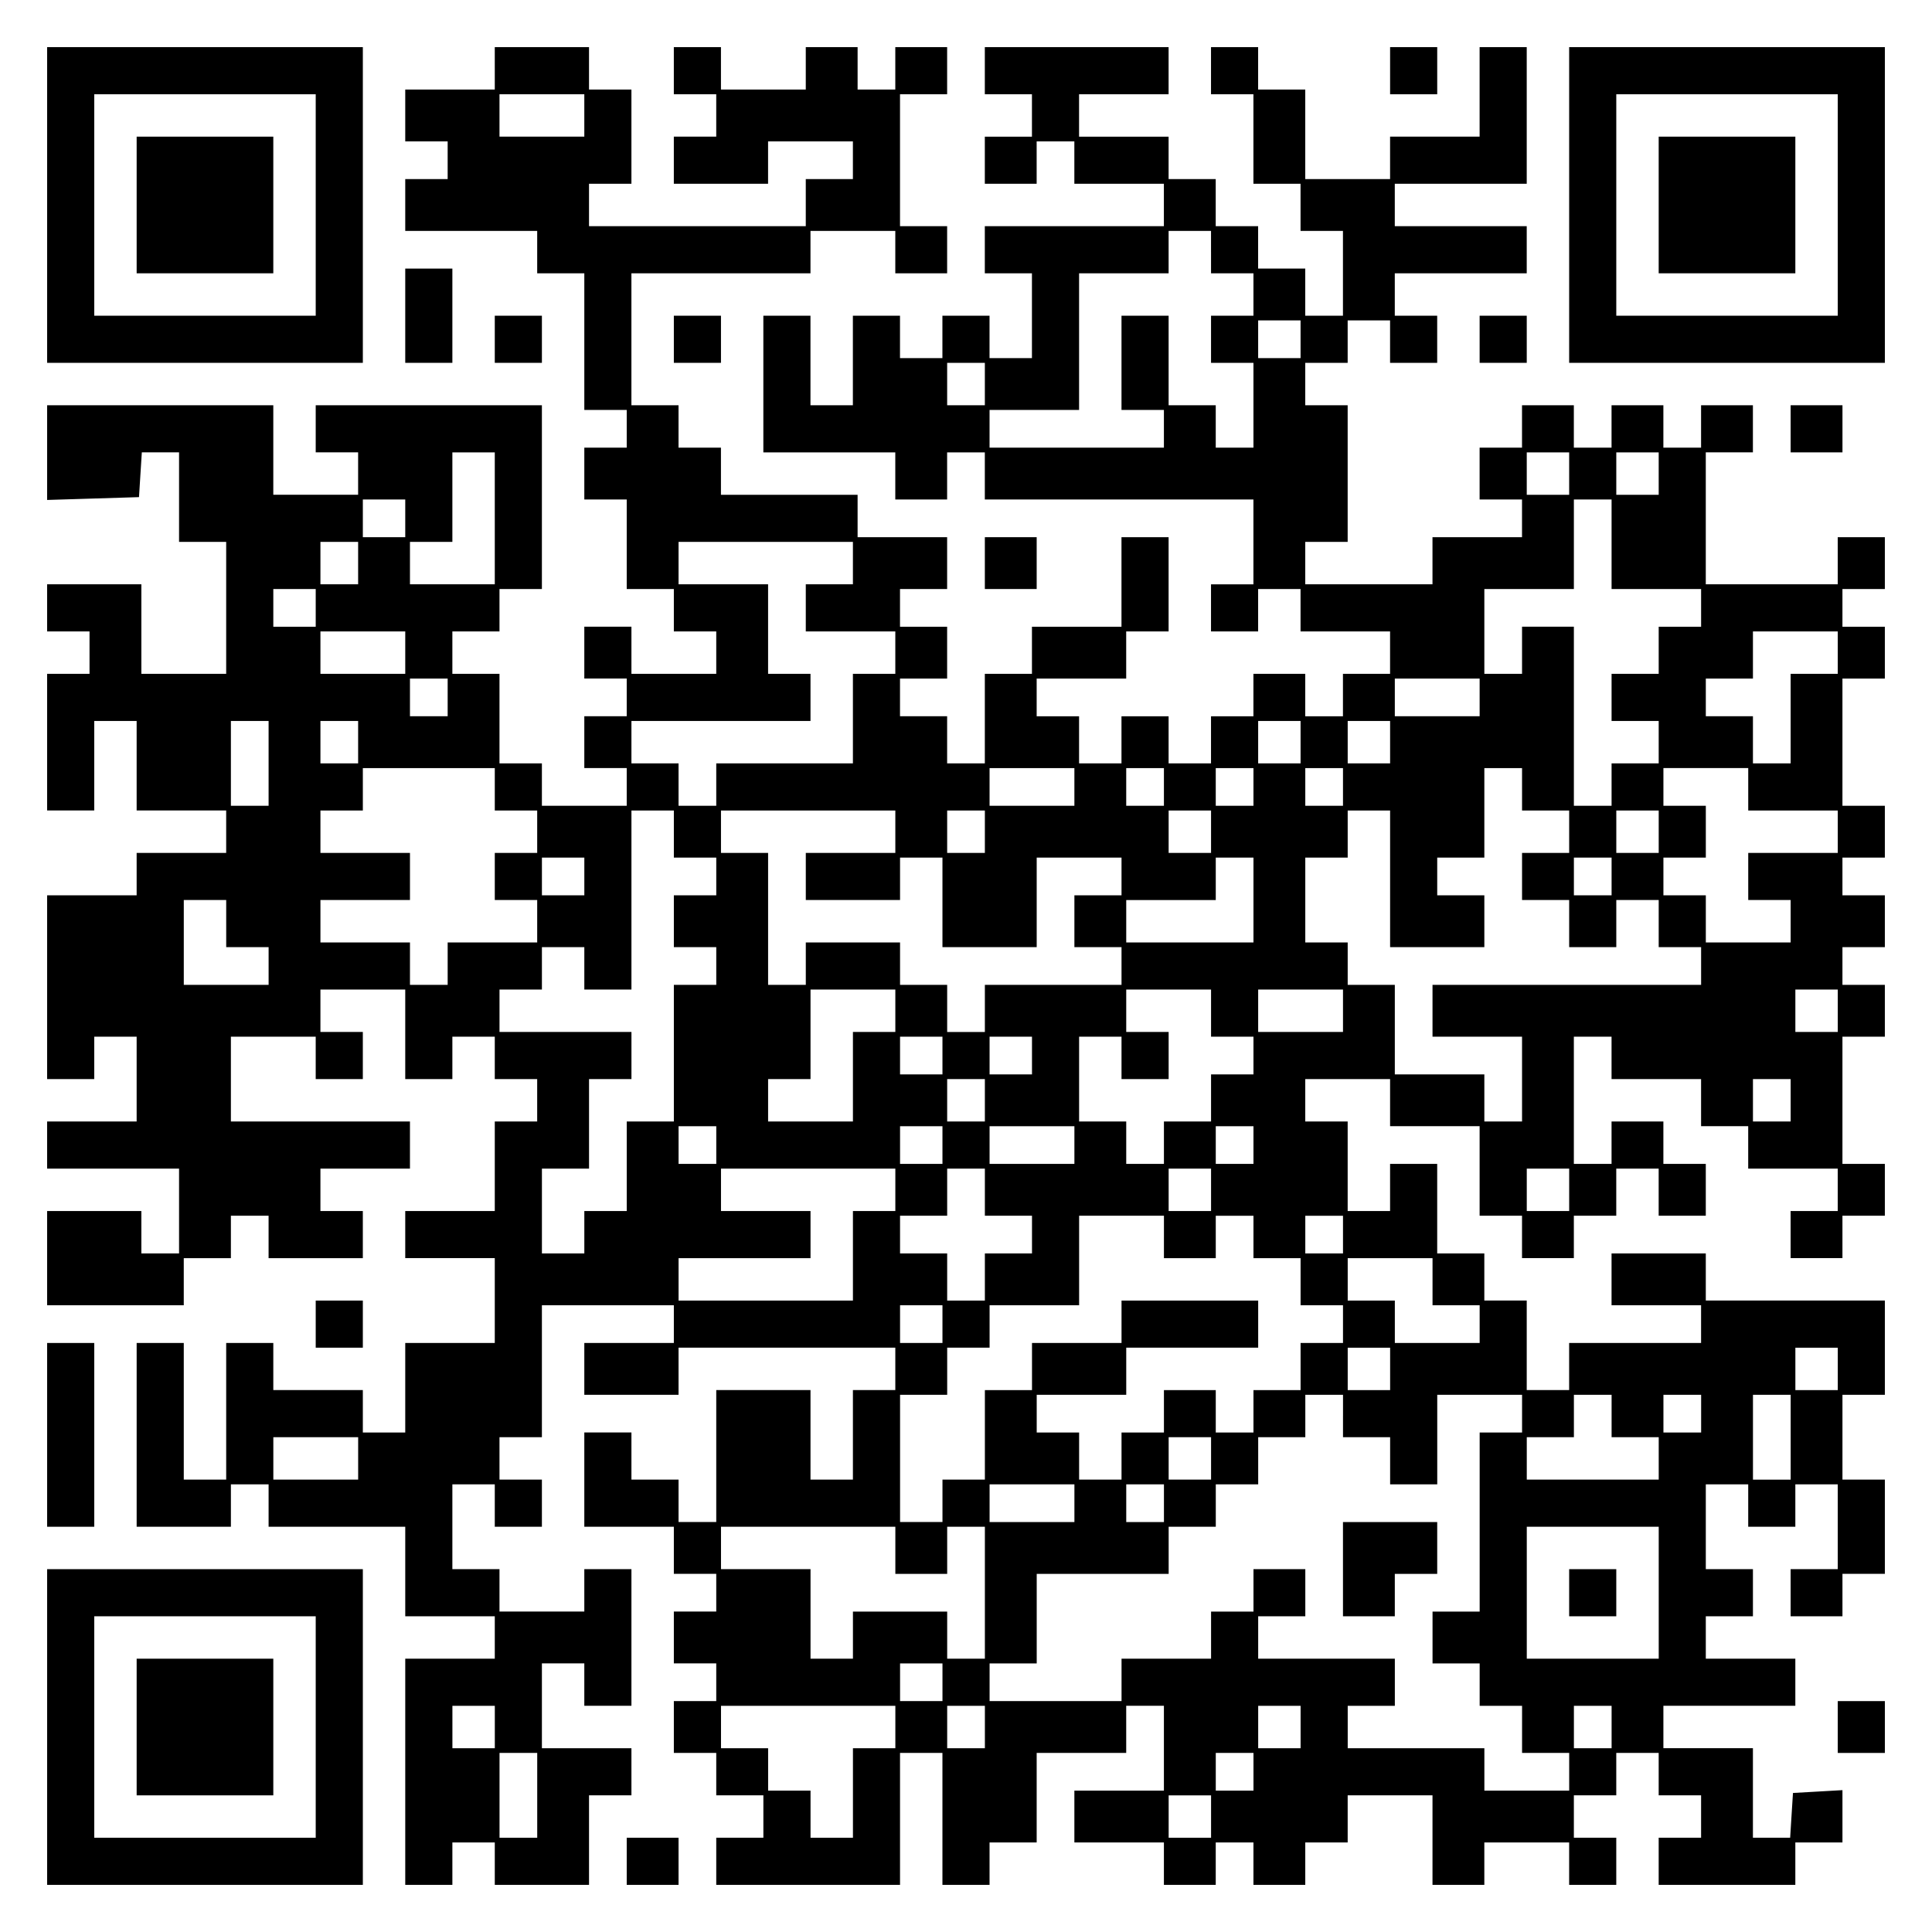 <?xml version="1.0" encoding="UTF-8" standalone="yes"?>
<svg version="1.0" xmlns="http://www.w3.org/2000/svg" width="100mm" height="100mm" viewBox="0 0 410 410" preserveAspectRatio="xMidYMid meet">
  <g transform="translate(0,410) scale(0.1,-0.1)" fill="#000000" stroke="none">
    <path d="M100 3665 l0 -335 335 0 335 0 0 335 0 335 -335 0 -335 0 0 -335z
m570 0 l0 -235 -235 0 -235 0 0 235 0 235 235 0 235 0 0 -235z"/>
    <path d="M290 3665 l0 -145 145 0 145 0 0 145 0 145 -145 0 -145 0 0 -145z"/>
    <path d="M1050 3955 l0 -45 -95 0 -95 0 0 -55 0 -55 45 0 45 0 0 -40 0 -40
-45 0 -45 0 0 -55 0 -55 140 0 140 0 0 -45 0 -45 50 0 50 0 0 -145 0 -145 45
0 45 0 0 -40 0 -40 -45 0 -45 0 0 -55 0 -55 45 0 45 0 0 -95 0 -95 50 0 50 0
0 -45 0 -45 45 0 45 0 0 -45 0 -45 -90 0 -90 0 0 50 0 50 -50 0 -50 0 0 -55 0
-55 45 0 45 0 0 -40 0 -40 -45 0 -45 0 0 -55 0 -55 45 0 45 0 0 -40 0 -40 -90
0 -90 0 0 45 0 45 -45 0 -45 0 0 95 0 95 -50 0 -50 0 0 45 0 45 50 0 50 0 0
45 0 45 45 0 45 0 0 195 0 195 -240 0 -240 0 0 -50 0 -50 45 0 45 0 0 -45 0
-45 -90 0 -90 0 0 95 0 95 -240 0 -240 0 0 -100 0 -101 98 3 97 3 3 48 3 47
40 0 39 0 0 -95 0 -95 50 0 50 0 0 -140 0 -140 -90 0 -90 0 0 95 0 95 -100 0
-100 0 0 -50 0 -50 45 0 45 0 0 -45 0 -45 -45 0 -45 0 0 -145 0 -145 50 0 50
0 0 95 0 95 45 0 45 0 0 -95 0 -95 95 0 95 0 0 -45 0 -45 -95 0 -95 0 0 -45 0
-45 -95 0 -95 0 0 -195 0 -195 50 0 50 0 0 45 0 45 45 0 45 0 0 -90 0 -90 -95
0 -95 0 0 -50 0 -50 140 0 140 0 0 -90 0 -90 -40 0 -40 0 0 45 0 45 -100 0
-100 0 0 -100 0 -100 145 0 145 0 0 50 0 50 50 0 50 0 0 45 0 45 40 0 40 0 0
-45 0 -45 100 0 100 0 0 50 0 50 -45 0 -45 0 0 45 0 45 95 0 95 0 0 50 0 50
-190 0 -190 0 0 90 0 90 90 0 90 0 0 -45 0 -45 50 0 50 0 0 50 0 50 -45 0 -45
0 0 45 0 45 90 0 90 0 0 -95 0 -95 50 0 50 0 0 45 0 45 45 0 45 0 0 -45 0 -45
45 0 45 0 0 -45 0 -45 -45 0 -45 0 0 -95 0 -95 -95 0 -95 0 0 -50 0 -50 95 0
95 0 0 -90 0 -90 -95 0 -95 0 0 -95 0 -95 -45 0 -45 0 0 45 0 45 -95 0 -95 0
0 50 0 50 -50 0 -50 0 0 -145 0 -145 -45 0 -45 0 0 145 0 145 -50 0 -50 0 0
-195 0 -195 100 0 100 0 0 45 0 45 40 0 40 0 0 -45 0 -45 145 0 145 0 0 -95 0
-95 95 0 95 0 0 -45 0 -45 -95 0 -95 0 0 -240 0 -240 50 0 50 0 0 45 0 45 45
0 45 0 0 -45 0 -45 100 0 100 0 0 95 0 95 45 0 45 0 0 50 0 50 -95 0 -95 0 0
90 0 90 45 0 45 0 0 -45 0 -45 50 0 50 0 0 145 0 145 -50 0 -50 0 0 -45 0 -45
-90 0 -90 0 0 45 0 45 -50 0 -50 0 0 90 0 90 45 0 45 0 0 -45 0 -45 50 0 50 0
0 50 0 50 -45 0 -45 0 0 45 0 45 45 0 45 0 0 140 0 140 140 0 140 0 0 -40 0
-40 -95 0 -95 0 0 -55 0 -55 100 0 100 0 0 50 0 50 230 0 230 0 0 -45 0 -45
-45 0 -45 0 0 -95 0 -95 -45 0 -45 0 0 95 0 95 -100 0 -100 0 0 -140 0 -140
-40 0 -40 0 0 45 0 45 -50 0 -50 0 0 50 0 50 -50 0 -50 0 0 -100 0 -100 95 0
95 0 0 -50 0 -50 45 0 45 0 0 -40 0 -40 -45 0 -45 0 0 -55 0 -55 45 0 45 0 0
-40 0 -40 -45 0 -45 0 0 -55 0 -55 45 0 45 0 0 -45 0 -45 50 0 50 0 0 -45 0
-45 -50 0 -50 0 0 -50 0 -50 195 0 195 0 0 140 0 140 45 0 45 0 0 -140 0 -140
50 0 50 0 0 45 0 45 50 0 50 0 0 95 0 95 95 0 95 0 0 50 0 50 40 0 40 0 0 -90
0 -90 -95 0 -95 0 0 -55 0 -55 95 0 95 0 0 -45 0 -45 55 0 55 0 0 45 0 45 40
0 40 0 0 -45 0 -45 55 0 55 0 0 45 0 45 45 0 45 0 0 50 0 50 90 0 90 0 0 -95
0 -95 55 0 55 0 0 45 0 45 90 0 90 0 0 -45 0 -45 50 0 50 0 0 50 0 50 -45 0
-45 0 0 45 0 45 45 0 45 0 0 45 0 45 45 0 45 0 0 -45 0 -45 45 0 45 0 0 -45 0
-45 -45 0 -45 0 0 -50 0 -50 145 0 145 0 0 45 0 45 50 0 50 0 0 56 0 55 -52
-3 -53 -3 -3 -47 -3 -48 -40 0 -39 0 0 95 0 95 -95 0 -95 0 0 45 0 45 140 0
140 0 0 50 0 50 -95 0 -95 0 0 45 0 45 50 0 50 0 0 50 0 50 -50 0 -50 0 0 90
0 90 45 0 45 0 0 -45 0 -45 50 0 50 0 0 45 0 45 45 0 45 0 0 -90 0 -90 -50 0
-50 0 0 -50 0 -50 55 0 55 0 0 45 0 45 45 0 45 0 0 100 0 100 -45 0 -45 0 0
90 0 90 45 0 45 0 0 100 0 100 -190 0 -190 0 0 50 0 50 -100 0 -100 0 0 -55 0
-55 95 0 95 0 0 -40 0 -40 -140 0 -140 0 0 -50 0 -50 -45 0 -45 0 0 95 0 95
-45 0 -45 0 0 50 0 50 -50 0 -50 0 0 95 0 95 -50 0 -50 0 0 -50 0 -50 -45 0
-45 0 0 95 0 95 -45 0 -45 0 0 45 0 45 90 0 90 0 0 -50 0 -50 95 0 95 0 0 -95
0 -95 45 0 45 0 0 -45 0 -45 55 0 55 0 0 45 0 45 45 0 45 0 0 50 0 50 45 0 45
0 0 -50 0 -50 50 0 50 0 0 55 0 55 -45 0 -45 0 0 45 0 45 -55 0 -55 0 0 -45 0
-45 -40 0 -40 0 0 135 0 135 40 0 40 0 0 -45 0 -45 95 0 95 0 0 -50 0 -50 50
0 50 0 0 -45 0 -45 95 0 95 0 0 -45 0 -45 -50 0 -50 0 0 -50 0 -50 55 0 55 0
0 45 0 45 45 0 45 0 0 55 0 55 -45 0 -45 0 0 135 0 135 45 0 45 0 0 55 0 55
-45 0 -45 0 0 40 0 40 45 0 45 0 0 55 0 55 -45 0 -45 0 0 40 0 40 45 0 45 0 0
55 0 55 -45 0 -45 0 0 135 0 135 45 0 45 0 0 55 0 55 -45 0 -45 0 0 40 0 40
45 0 45 0 0 55 0 55 -50 0 -50 0 0 -50 0 -50 -140 0 -140 0 0 140 0 140 50 0
50 0 0 50 0 50 -55 0 -55 0 0 -45 0 -45 -40 0 -40 0 0 45 0 45 -55 0 -55 0 0
-45 0 -45 -40 0 -40 0 0 45 0 45 -55 0 -55 0 0 -45 0 -45 -45 0 -45 0 0 -55 0
-55 45 0 45 0 0 -40 0 -40 -95 0 -95 0 0 -50 0 -50 -135 0 -135 0 0 45 0 45
45 0 45 0 0 145 0 145 -45 0 -45 0 0 45 0 45 45 0 45 0 0 45 0 45 45 0 45 0 0
-45 0 -45 50 0 50 0 0 50 0 50 -45 0 -45 0 0 45 0 45 140 0 140 0 0 50 0 50
-140 0 -140 0 0 45 0 45 140 0 140 0 0 145 0 145 -50 0 -50 0 0 -95 0 -95 -95
0 -95 0 0 -45 0 -45 -90 0 -90 0 0 95 0 95 -50 0 -50 0 0 45 0 45 -50 0 -50 0
0 -50 0 -50 45 0 45 0 0 -95 0 -95 50 0 50 0 0 -50 0 -50 45 0 45 0 0 -90 0
-90 -40 0 -40 0 0 50 0 50 -50 0 -50 0 0 45 0 45 -45 0 -45 0 0 50 0 50 -50 0
-50 0 0 45 0 45 -95 0 -95 0 0 45 0 45 95 0 95 0 0 50 0 50 -195 0 -195 0 0
-50 0 -50 50 0 50 0 0 -45 0 -45 -50 0 -50 0 0 -50 0 -50 55 0 55 0 0 45 0 45
40 0 40 0 0 -45 0 -45 95 0 95 0 0 -45 0 -45 -190 0 -190 0 0 -50 0 -50 50 0
50 0 0 -90 0 -90 -45 0 -45 0 0 45 0 45 -50 0 -50 0 0 -45 0 -45 -45 0 -45 0
0 45 0 45 -50 0 -50 0 0 -95 0 -95 -45 0 -45 0 0 95 0 95 -50 0 -50 0 0 -145
0 -145 140 0 140 0 0 -50 0 -50 55 0 55 0 0 50 0 50 40 0 40 0 0 -50 0 -50
285 0 285 0 0 -90 0 -90 -45 0 -45 0 0 -50 0 -50 50 0 50 0 0 45 0 45 45 0 45
0 0 -45 0 -45 95 0 95 0 0 -45 0 -45 -50 0 -50 0 0 -45 0 -45 -40 0 -40 0 0
45 0 45 -55 0 -55 0 0 -45 0 -45 -45 0 -45 0 0 -50 0 -50 -45 0 -45 0 0 50 0
50 -50 0 -50 0 0 -50 0 -50 -45 0 -45 0 0 50 0 50 -45 0 -45 0 0 40 0 40 95 0
95 0 0 50 0 50 45 0 45 0 0 100 0 100 -50 0 -50 0 0 -95 0 -95 -95 0 -95 0 0
-50 0 -50 -50 0 -50 0 0 -95 0 -95 -40 0 -40 0 0 50 0 50 -50 0 -50 0 0 40 0
40 50 0 50 0 0 55 0 55 -50 0 -50 0 0 40 0 40 50 0 50 0 0 55 0 55 -95 0 -95
0 0 45 0 45 -145 0 -145 0 0 50 0 50 -45 0 -45 0 0 45 0 45 -50 0 -50 0 0 140
0 140 190 0 190 0 0 45 0 45 90 0 90 0 0 -45 0 -45 55 0 55 0 0 50 0 50 -50 0
-50 0 0 140 0 140 50 0 50 0 0 50 0 50 -55 0 -55 0 0 -45 0 -45 -40 0 -40 0 0
45 0 45 -55 0 -55 0 0 -45 0 -45 -90 0 -90 0 0 45 0 45 -50 0 -50 0 0 -50 0
-50 45 0 45 0 0 -45 0 -45 -45 0 -45 0 0 -50 0 -50 100 0 100 0 0 45 0 45 90
0 90 0 0 -40 0 -40 -50 0 -50 0 0 -50 0 -50 -230 0 -230 0 0 45 0 45 45 0 45
0 0 100 0 100 -45 0 -45 0 0 45 0 45 -100 0 -100 0 0 -45z m190 -100 l0 -45
-90 0 -90 0 0 45 0 45 90 0 90 0 0 -45z m1330 -290 l0 -45 45 0 45 0 0 -45 0
-45 -45 0 -45 0 0 -50 0 -50 45 0 45 0 0 -90 0 -90 -40 0 -40 0 0 45 0 45 -50
0 -50 0 0 95 0 95 -50 0 -50 0 0 -100 0 -100 45 0 45 0 0 -40 0 -40 -185 0
-185 0 0 40 0 40 95 0 95 0 0 145 0 145 95 0 95 0 0 45 0 45 45 0 45 0 0 -45z
m190 -185 l0 -40 -45 0 -45 0 0 40 0 40 45 0 45 0 0 -40z m-670 -95 l0 -45
-40 0 -40 0 0 45 0 45 40 0 40 0 0 -45z m-1040 -285 l0 -140 -90 0 -90 0 0 45
0 45 45 0 45 0 0 95 0 95 45 0 45 0 0 -140z m2280 95 l0 -45 -45 0 -45 0 0 45
0 45 45 0 45 0 0 -45z m190 0 l0 -45 -45 0 -45 0 0 45 0 45 45 0 45 0 0 -45z
m-2660 -95 l0 -40 -45 0 -45 0 0 40 0 40 45 0 45 0 0 -40z m2560 -55 l0 -95
95 0 95 0 0 -40 0 -40 -45 0 -45 0 0 -50 0 -50 -50 0 -50 0 0 -50 0 -50 50 0
50 0 0 -45 0 -45 -50 0 -50 0 0 -45 0 -45 -40 0 -40 0 0 190 0 190 -55 0 -55
0 0 -50 0 -50 -40 0 -40 0 0 90 0 90 95 0 95 0 0 95 0 95 40 0 40 0 0 -95z
m-2660 -40 l0 -45 -40 0 -40 0 0 45 0 45 40 0 40 0 0 -45z m1050 0 l0 -45 -50
0 -50 0 0 -50 0 -50 95 0 95 0 0 -45 0 -45 -45 0 -45 0 0 -95 0 -95 -145 0
-145 0 0 -45 0 -45 -40 0 -40 0 0 45 0 45 -50 0 -50 0 0 45 0 45 190 0 190 0
0 50 0 50 -45 0 -45 0 0 95 0 95 -95 0 -95 0 0 45 0 45 185 0 185 0 0 -45z
m-1140 -95 l0 -40 -45 0 -45 0 0 40 0 40 45 0 45 0 0 -40z m190 -95 l0 -45
-90 0 -90 0 0 45 0 45 90 0 90 0 0 -45z m3040 0 l0 -45 -50 0 -50 0 0 -95 0
-95 -40 0 -40 0 0 50 0 50 -50 0 -50 0 0 40 0 40 50 0 50 0 0 50 0 50 90 0 90
0 0 -45z m-2950 -95 l0 -40 -40 0 -40 0 0 40 0 40 40 0 40 0 0 -40z m2190 0
l0 -40 -90 0 -90 0 0 40 0 40 90 0 90 0 0 -40z m-2570 -140 l0 -90 -40 0 -40
0 0 90 0 90 40 0 40 0 0 -90z m190 45 l0 -45 -40 0 -40 0 0 45 0 45 40 0 40 0
0 -45z m2000 0 l0 -45 -45 0 -45 0 0 45 0 45 45 0 45 0 0 -45z m190 0 l0 -45
-45 0 -45 0 0 45 0 45 45 0 45 0 0 -45z m-1900 -100 l0 -45 45 0 45 0 0 -45 0
-45 -45 0 -45 0 0 -50 0 -50 45 0 45 0 0 -45 0 -45 -95 0 -95 0 0 -45 0 -45
-40 0 -40 0 0 45 0 45 -95 0 -95 0 0 45 0 45 95 0 95 0 0 50 0 50 -95 0 -95 0
0 45 0 45 45 0 45 0 0 45 0 45 140 0 140 0 0 -45z m1230 5 l0 -40 -90 0 -90 0
0 40 0 40 90 0 90 0 0 -40z m190 0 l0 -40 -40 0 -40 0 0 40 0 40 40 0 40 0 0
-40z m190 0 l0 -40 -40 0 -40 0 0 40 0 40 40 0 40 0 0 -40z m190 0 l0 -40 -40
0 -40 0 0 40 0 40 40 0 40 0 0 -40z m380 -5 l0 -45 50 0 50 0 0 -45 0 -45 -50
0 -50 0 0 -50 0 -50 50 0 50 0 0 -50 0 -50 50 0 50 0 0 50 0 50 45 0 45 0 0
-50 0 -50 45 0 45 0 0 -40 0 -40 -285 0 -285 0 0 -55 0 -55 95 0 95 0 0 -90 0
-90 -40 0 -40 0 0 50 0 50 -95 0 -95 0 0 95 0 95 -50 0 -50 0 0 45 0 45 -45 0
-45 0 0 90 0 90 45 0 45 0 0 50 0 50 45 0 45 0 0 -145 0 -145 100 0 100 0 0
55 0 55 -50 0 -50 0 0 40 0 40 50 0 50 0 0 95 0 95 40 0 40 0 0 -45z m480 0
l0 -45 95 0 95 0 0 -45 0 -45 -95 0 -95 0 0 -50 0 -50 45 0 45 0 0 -45 0 -45
-90 0 -90 0 0 50 0 50 -45 0 -45 0 0 40 0 40 45 0 45 0 0 55 0 55 -45 0 -45 0
0 40 0 40 90 0 90 0 0 -45z m-2280 -95 l0 -50 45 0 45 0 0 -40 0 -40 -45 0
-45 0 0 -55 0 -55 45 0 45 0 0 -40 0 -40 -45 0 -45 0 0 -145 0 -145 -50 0 -50
0 0 -95 0 -95 -45 0 -45 0 0 -45 0 -45 -45 0 -45 0 0 90 0 90 50 0 50 0 0 95
0 95 45 0 45 0 0 50 0 50 -140 0 -140 0 0 45 0 45 45 0 45 0 0 45 0 45 45 0
45 0 0 -45 0 -45 50 0 50 0 0 190 0 190 45 0 45 0 0 -50z m470 5 l0 -45 -95 0
-95 0 0 -50 0 -50 100 0 100 0 0 45 0 45 45 0 45 0 0 -95 0 -95 100 0 100 0 0
95 0 95 90 0 90 0 0 -40 0 -40 -50 0 -50 0 0 -55 0 -55 50 0 50 0 0 -40 0 -40
-145 0 -145 0 0 -50 0 -50 -40 0 -40 0 0 50 0 50 -50 0 -50 0 0 45 0 45 -100
0 -100 0 0 -45 0 -45 -40 0 -40 0 0 140 0 140 -50 0 -50 0 0 45 0 45 185 0
185 0 0 -45z m190 0 l0 -45 -40 0 -40 0 0 45 0 45 40 0 40 0 0 -45z m480 0 l0
-45 -45 0 -45 0 0 45 0 45 45 0 45 0 0 -45z m950 0 l0 -45 -45 0 -45 0 0 45 0
45 45 0 45 0 0 -45z m-2280 -95 l0 -40 -45 0 -45 0 0 40 0 40 45 0 45 0 0 -40z
m1420 -50 l0 -90 -135 0 -135 0 0 45 0 45 95 0 95 0 0 45 0 45 40 0 40 0 0
-90z m760 50 l0 -40 -40 0 -40 0 0 40 0 40 40 0 40 0 0 -40z m-2940 -100 l0
-50 45 0 45 0 0 -40 0 -40 -90 0 -90 0 0 90 0 90 45 0 45 0 0 -50z m1420 -185
l0 -45 -45 0 -45 0 0 -95 0 -95 -90 0 -90 0 0 45 0 45 45 0 45 0 0 95 0 95 90
0 90 0 0 -45z m670 -5 l0 -50 45 0 45 0 0 -40 0 -40 -45 0 -45 0 0 -50 0 -50
-50 0 -50 0 0 -45 0 -45 -40 0 -40 0 0 45 0 45 -50 0 -50 0 0 90 0 90 45 0 45
0 0 -45 0 -45 50 0 50 0 0 50 0 50 -45 0 -45 0 0 45 0 45 90 0 90 0 0 -50z
m280 5 l0 -45 -90 0 -90 0 0 45 0 45 90 0 90 0 0 -45z m1050 0 l0 -45 -45 0
-45 0 0 45 0 45 45 0 45 0 0 -45z m-1900 -95 l0 -40 -45 0 -45 0 0 40 0 40 45
0 45 0 0 -40z m190 0 l0 -40 -45 0 -45 0 0 40 0 40 45 0 45 0 0 -40z m-100
-95 l0 -45 -40 0 -40 0 0 45 0 45 40 0 40 0 0 -45z m1710 0 l0 -45 -40 0 -40
0 0 45 0 45 40 0 40 0 0 -45z m-2280 -95 l0 -40 -40 0 -40 0 0 40 0 40 40 0
40 0 0 -40z m480 0 l0 -40 -45 0 -45 0 0 40 0 40 45 0 45 0 0 -40z m280 0 l0
-40 -90 0 -90 0 0 40 0 40 90 0 90 0 0 -40z m380 0 l0 -40 -40 0 -40 0 0 40 0
40 40 0 40 0 0 -40z m-760 -95 l0 -45 -45 0 -45 0 0 -95 0 -95 -185 0 -185 0
0 45 0 45 140 0 140 0 0 50 0 50 -95 0 -95 0 0 45 0 45 185 0 185 0 0 -45z
m190 -5 l0 -50 50 0 50 0 0 -40 0 -40 -50 0 -50 0 0 -50 0 -50 -40 0 -40 0 0
50 0 50 -50 0 -50 0 0 40 0 40 50 0 50 0 0 50 0 50 40 0 40 0 0 -50z m480 5
l0 -45 -45 0 -45 0 0 45 0 45 45 0 45 0 0 -45z m760 0 l0 -45 -45 0 -45 0 0
45 0 45 45 0 45 0 0 -45z m-860 -100 l0 -45 55 0 55 0 0 45 0 45 40 0 40 0 0
-45 0 -45 50 0 50 0 0 -50 0 -50 45 0 45 0 0 -40 0 -40 -45 0 -45 0 0 -50 0
-50 -50 0 -50 0 0 -45 0 -45 -40 0 -40 0 0 45 0 45 -55 0 -55 0 0 -45 0 -45
-45 0 -45 0 0 -50 0 -50 -45 0 -45 0 0 50 0 50 -45 0 -45 0 0 40 0 40 95 0 95
0 0 50 0 50 140 0 140 0 0 50 0 50 -145 0 -145 0 0 -45 0 -45 -95 0 -95 0 0
-50 0 -50 -50 0 -50 0 0 -95 0 -95 -45 0 -45 0 0 -45 0 -45 -45 0 -45 0 0 135
0 135 50 0 50 0 0 50 0 50 45 0 45 0 0 45 0 45 95 0 95 0 0 95 0 95 90 0 90 0
0 -45z m380 5 l0 -40 -40 0 -40 0 0 40 0 40 40 0 40 0 0 -40z m190 -100 l0
-50 50 0 50 0 0 -40 0 -40 -90 0 -90 0 0 45 0 45 -50 0 -50 0 0 45 0 45 90 0
90 0 0 -50z m-1040 -90 l0 -40 -45 0 -45 0 0 40 0 40 45 0 45 0 0 -40z m950
-95 l0 -45 -45 0 -45 0 0 45 0 45 45 0 45 0 0 -45z m950 0 l0 -45 -45 0 -45 0
0 45 0 45 45 0 45 0 0 -45z m-1050 -100 l0 -45 50 0 50 0 0 -50 0 -50 50 0 50
0 0 95 0 95 90 0 90 0 0 -40 0 -40 -45 0 -45 0 0 -190 0 -190 -50 0 -50 0 0
-55 0 -55 50 0 50 0 0 -45 0 -45 45 0 45 0 0 -50 0 -50 50 0 50 0 0 -40 0 -40
-90 0 -90 0 0 45 0 45 -145 0 -145 0 0 45 0 45 50 0 50 0 0 50 0 50 -145 0
-145 0 0 45 0 45 50 0 50 0 0 50 0 50 -55 0 -55 0 0 -45 0 -45 -45 0 -45 0 0
-50 0 -50 -95 0 -95 0 0 -45 0 -45 -140 0 -140 0 0 40 0 40 50 0 50 0 0 95 0
95 140 0 140 0 0 50 0 50 50 0 50 0 0 45 0 45 45 0 45 0 0 50 0 50 50 0 50 0
0 45 0 45 40 0 40 0 0 -45z m570 0 l0 -45 50 0 50 0 0 -45 0 -45 -140 0 -140
0 0 45 0 45 50 0 50 0 0 45 0 45 40 0 40 0 0 -45z m190 5 l0 -40 -40 0 -40 0
0 40 0 40 40 0 40 0 0 -40z m190 -50 l0 -90 -40 0 -40 0 0 90 0 90 40 0 40 0
0 -90z m-3040 -45 l0 -45 -90 0 -90 0 0 45 0 45 90 0 90 0 0 -45z m1810 0 l0
-45 -45 0 -45 0 0 45 0 45 45 0 45 0 0 -45z m-290 -95 l0 -40 -90 0 -90 0 0
40 0 40 90 0 90 0 0 -40z m190 0 l0 -40 -40 0 -40 0 0 40 0 40 40 0 40 0 0
-40z m-570 -100 l0 -50 55 0 55 0 0 50 0 50 40 0 40 0 0 -140 0 -140 -40 0
-40 0 0 50 0 50 -100 0 -100 0 0 -50 0 -50 -45 0 -45 0 0 95 0 95 -95 0 -95 0
0 45 0 45 185 0 185 0 0 -50z m1620 -90 l0 -140 -140 0 -140 0 0 140 0 140
140 0 140 0 0 -140z m-1520 -190 l0 -40 -45 0 -45 0 0 40 0 40 45 0 45 0 0
-40z m-950 -95 l0 -45 -45 0 -45 0 0 45 0 45 45 0 45 0 0 -45z m850 0 l0 -45
-45 0 -45 0 0 -95 0 -95 -45 0 -45 0 0 50 0 50 -45 0 -45 0 0 45 0 45 -50 0
-50 0 0 45 0 45 185 0 185 0 0 -45z m190 0 l0 -45 -40 0 -40 0 0 45 0 45 40 0
40 0 0 -45z m670 0 l0 -45 -45 0 -45 0 0 45 0 45 45 0 45 0 0 -45z m660 0 l0
-45 -40 0 -40 0 0 45 0 45 40 0 40 0 0 -45z m-2280 -145 l0 -90 -40 0 -40 0 0
90 0 90 40 0 40 0 0 -90z m1520 50 l0 -40 -40 0 -40 0 0 40 0 40 40 0 40 0 0
-40z m-90 -95 l0 -45 -45 0 -45 0 0 45 0 45 45 0 45 0 0 -45z"/>
    <path d="M2850 770 l0 -100 55 0 55 0 0 45 0 45 45 0 45 0 0 55 0 55 -100 0
-100 0 0 -100z"/>
    <path d="M3330 720 l0 -50 50 0 50 0 0 50 0 50 -50 0 -50 0 0 -50z"/>
    <path d="M2950 3950 l0 -50 50 0 50 0 0 50 0 50 -50 0 -50 0 0 -50z"/>
    <path d="M3330 3665 l0 -335 335 0 335 0 0 335 0 335 -335 0 -335 0 0 -335z
m570 0 l0 -235 -235 0 -235 0 0 235 0 235 235 0 235 0 0 -235z"/>
    <path d="M3520 3665 l0 -145 145 0 145 0 0 145 0 145 -145 0 -145 0 0 -145z"/>
    <path d="M860 3430 l0 -100 50 0 50 0 0 100 0 100 -50 0 -50 0 0 -100z"/>
    <path d="M1050 3380 l0 -50 50 0 50 0 0 50 0 50 -50 0 -50 0 0 -50z"/>
    <path d="M1430 3380 l0 -50 50 0 50 0 0 50 0 50 -50 0 -50 0 0 -50z"/>
    <path d="M3140 3380 l0 -50 50 0 50 0 0 50 0 50 -50 0 -50 0 0 -50z"/>
    <path d="M3800 3190 l0 -50 55 0 55 0 0 50 0 50 -55 0 -55 0 0 -50z"/>
    <path d="M2090 2905 l0 -55 55 0 55 0 0 55 0 55 -55 0 -55 0 0 -55z"/>
    <path d="M670 1290 l0 -50 50 0 50 0 0 50 0 50 -50 0 -50 0 0 -50z"/>
    <path d="M100 1055 l0 -195 50 0 50 0 0 195 0 195 -50 0 -50 0 0 -195z"/>
    <path d="M100 435 l0 -335 335 0 335 0 0 335 0 335 -335 0 -335 0 0 -335z
m570 0 l0 -235 -235 0 -235 0 0 235 0 235 235 0 235 0 0 -235z"/>
    <path d="M290 435 l0 -145 145 0 145 0 0 145 0 145 -145 0 -145 0 0 -145z"/>
    <path d="M3900 435 l0 -55 50 0 50 0 0 55 0 55 -50 0 -50 0 0 -55z"/>
    <path d="M1330 150 l0 -50 55 0 55 0 0 50 0 50 -55 0 -55 0 0 -50z"/>
  </g>
</svg>